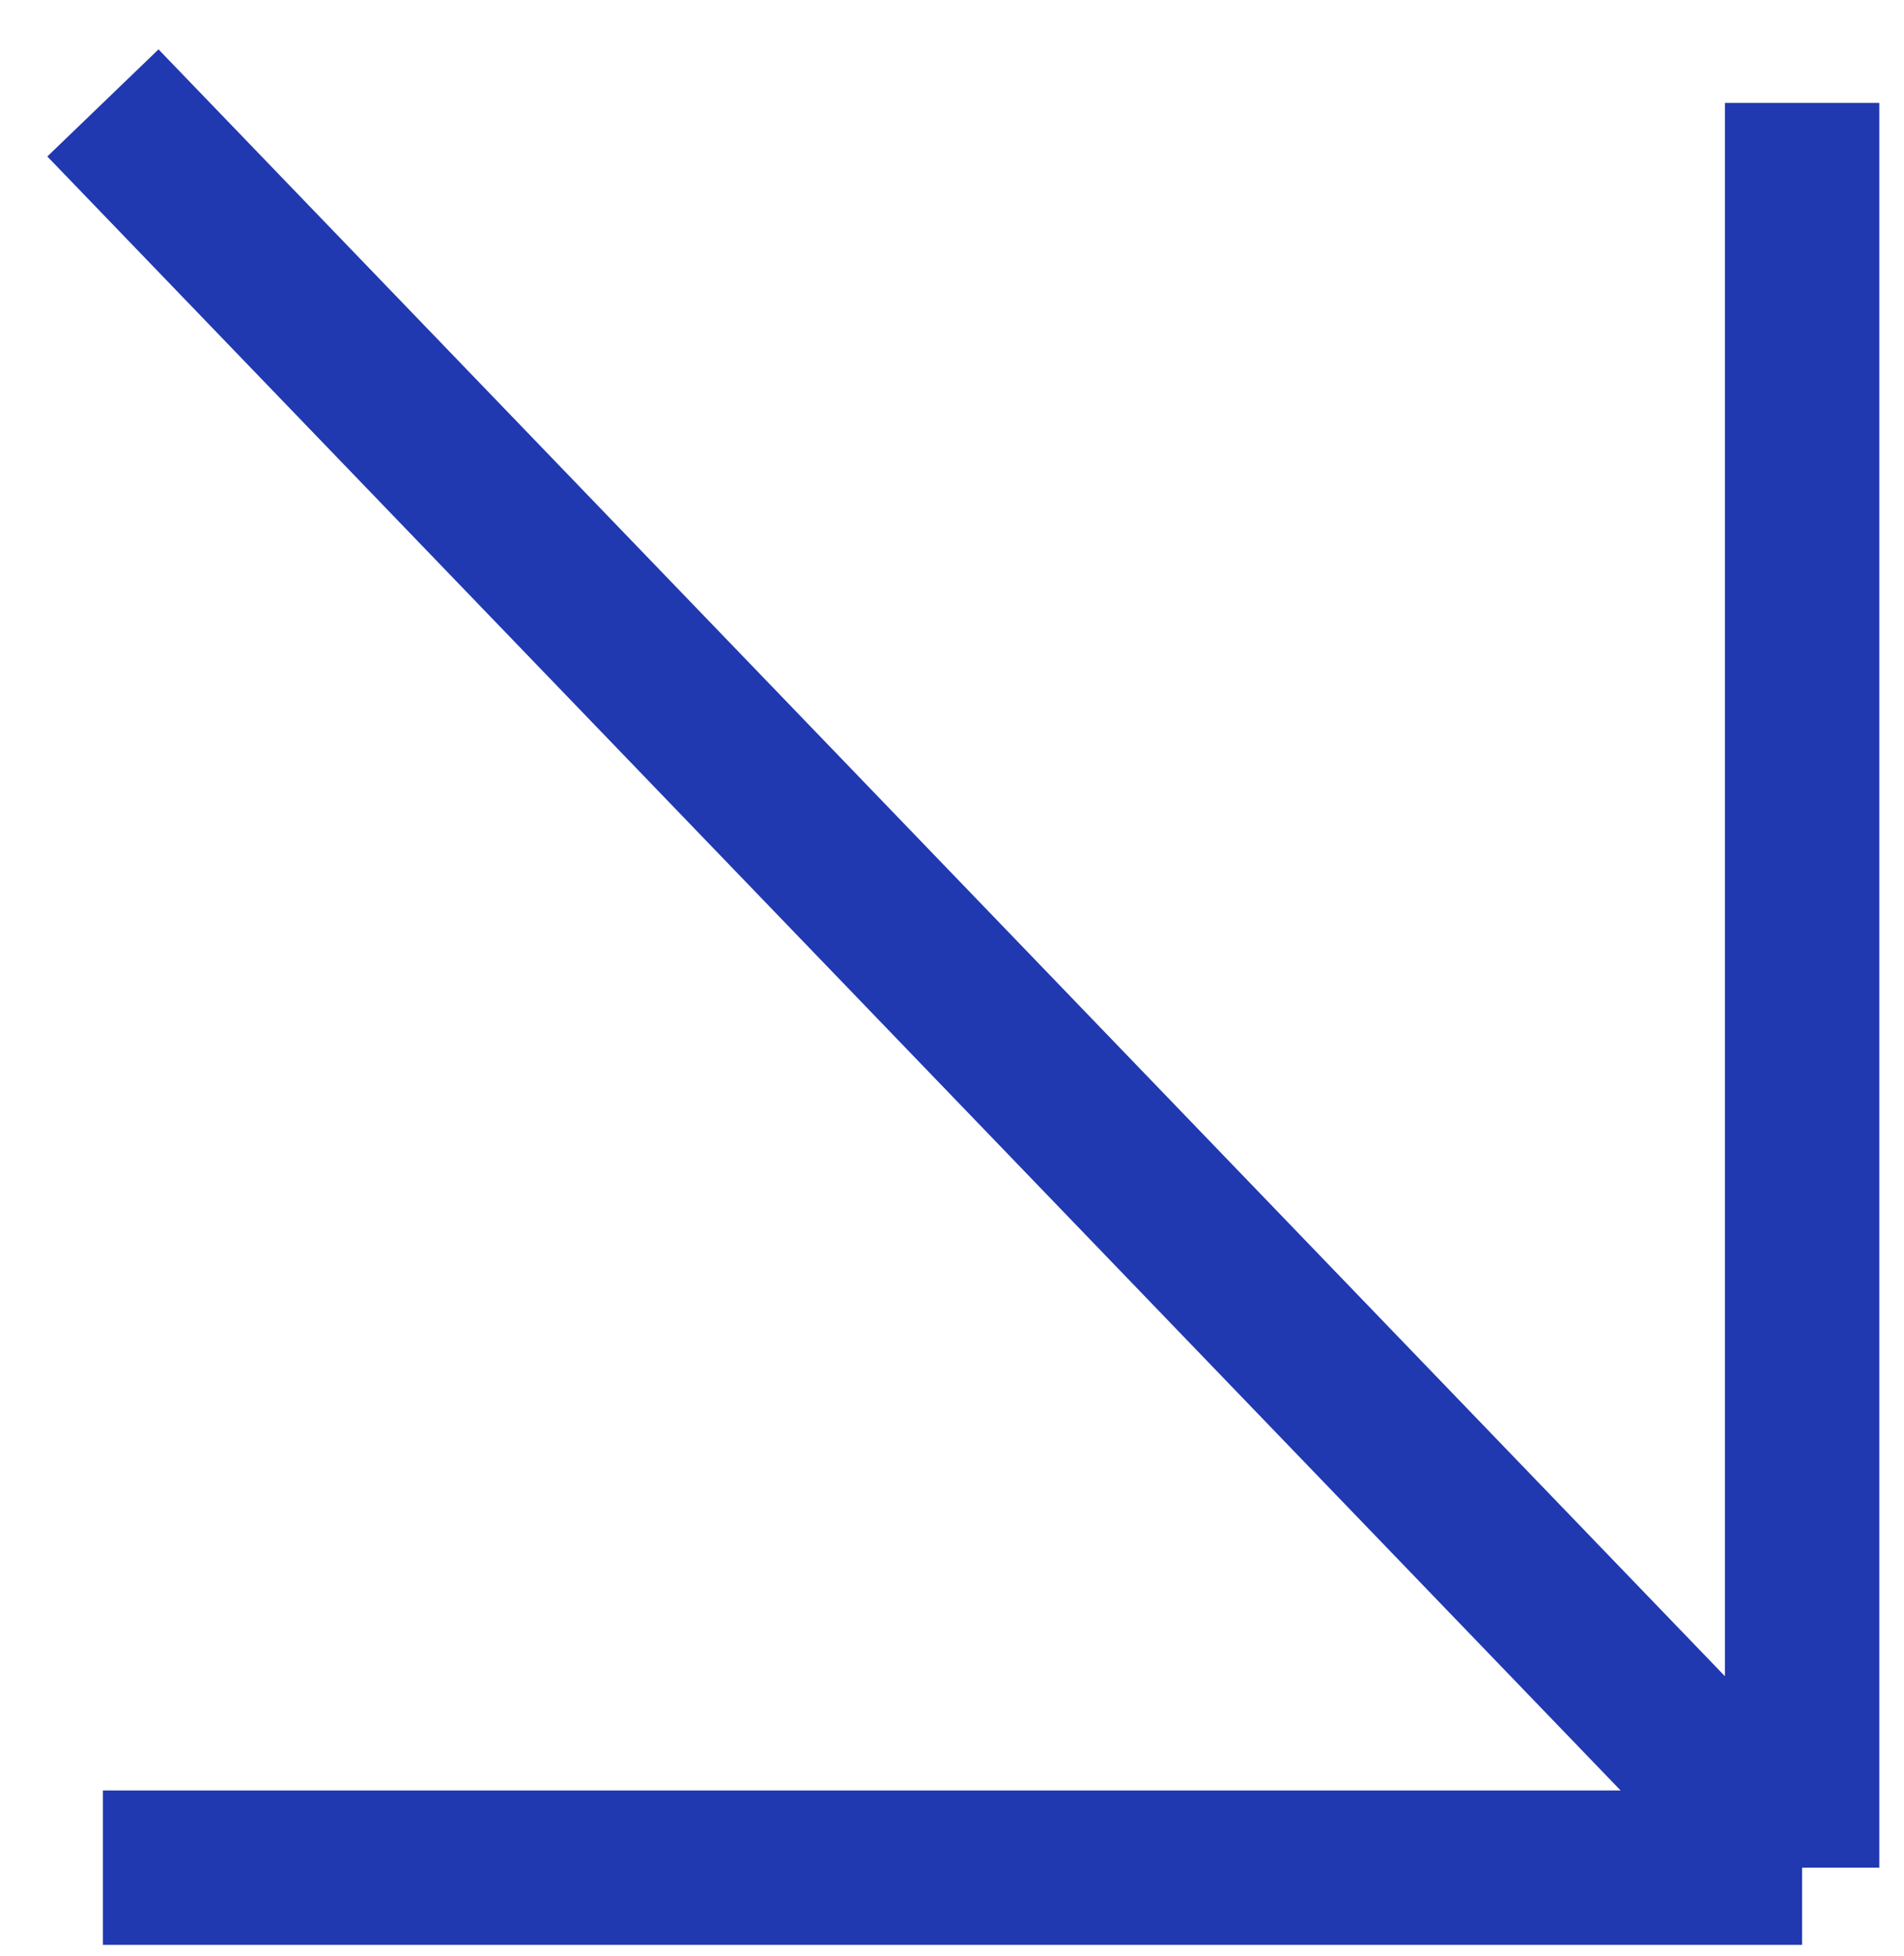 <?xml version="1.0" encoding="UTF-8"?> <svg xmlns="http://www.w3.org/2000/svg" width="37" height="38" viewBox="0 0 37 38" fill="none"><path d="M35.02 2L35.02 36.29M35.02 36.29L2 36.29M35.02 36.29L2 2" stroke="#2038B0" stroke-width="3" stroke-linejoin="round"></path></svg> 